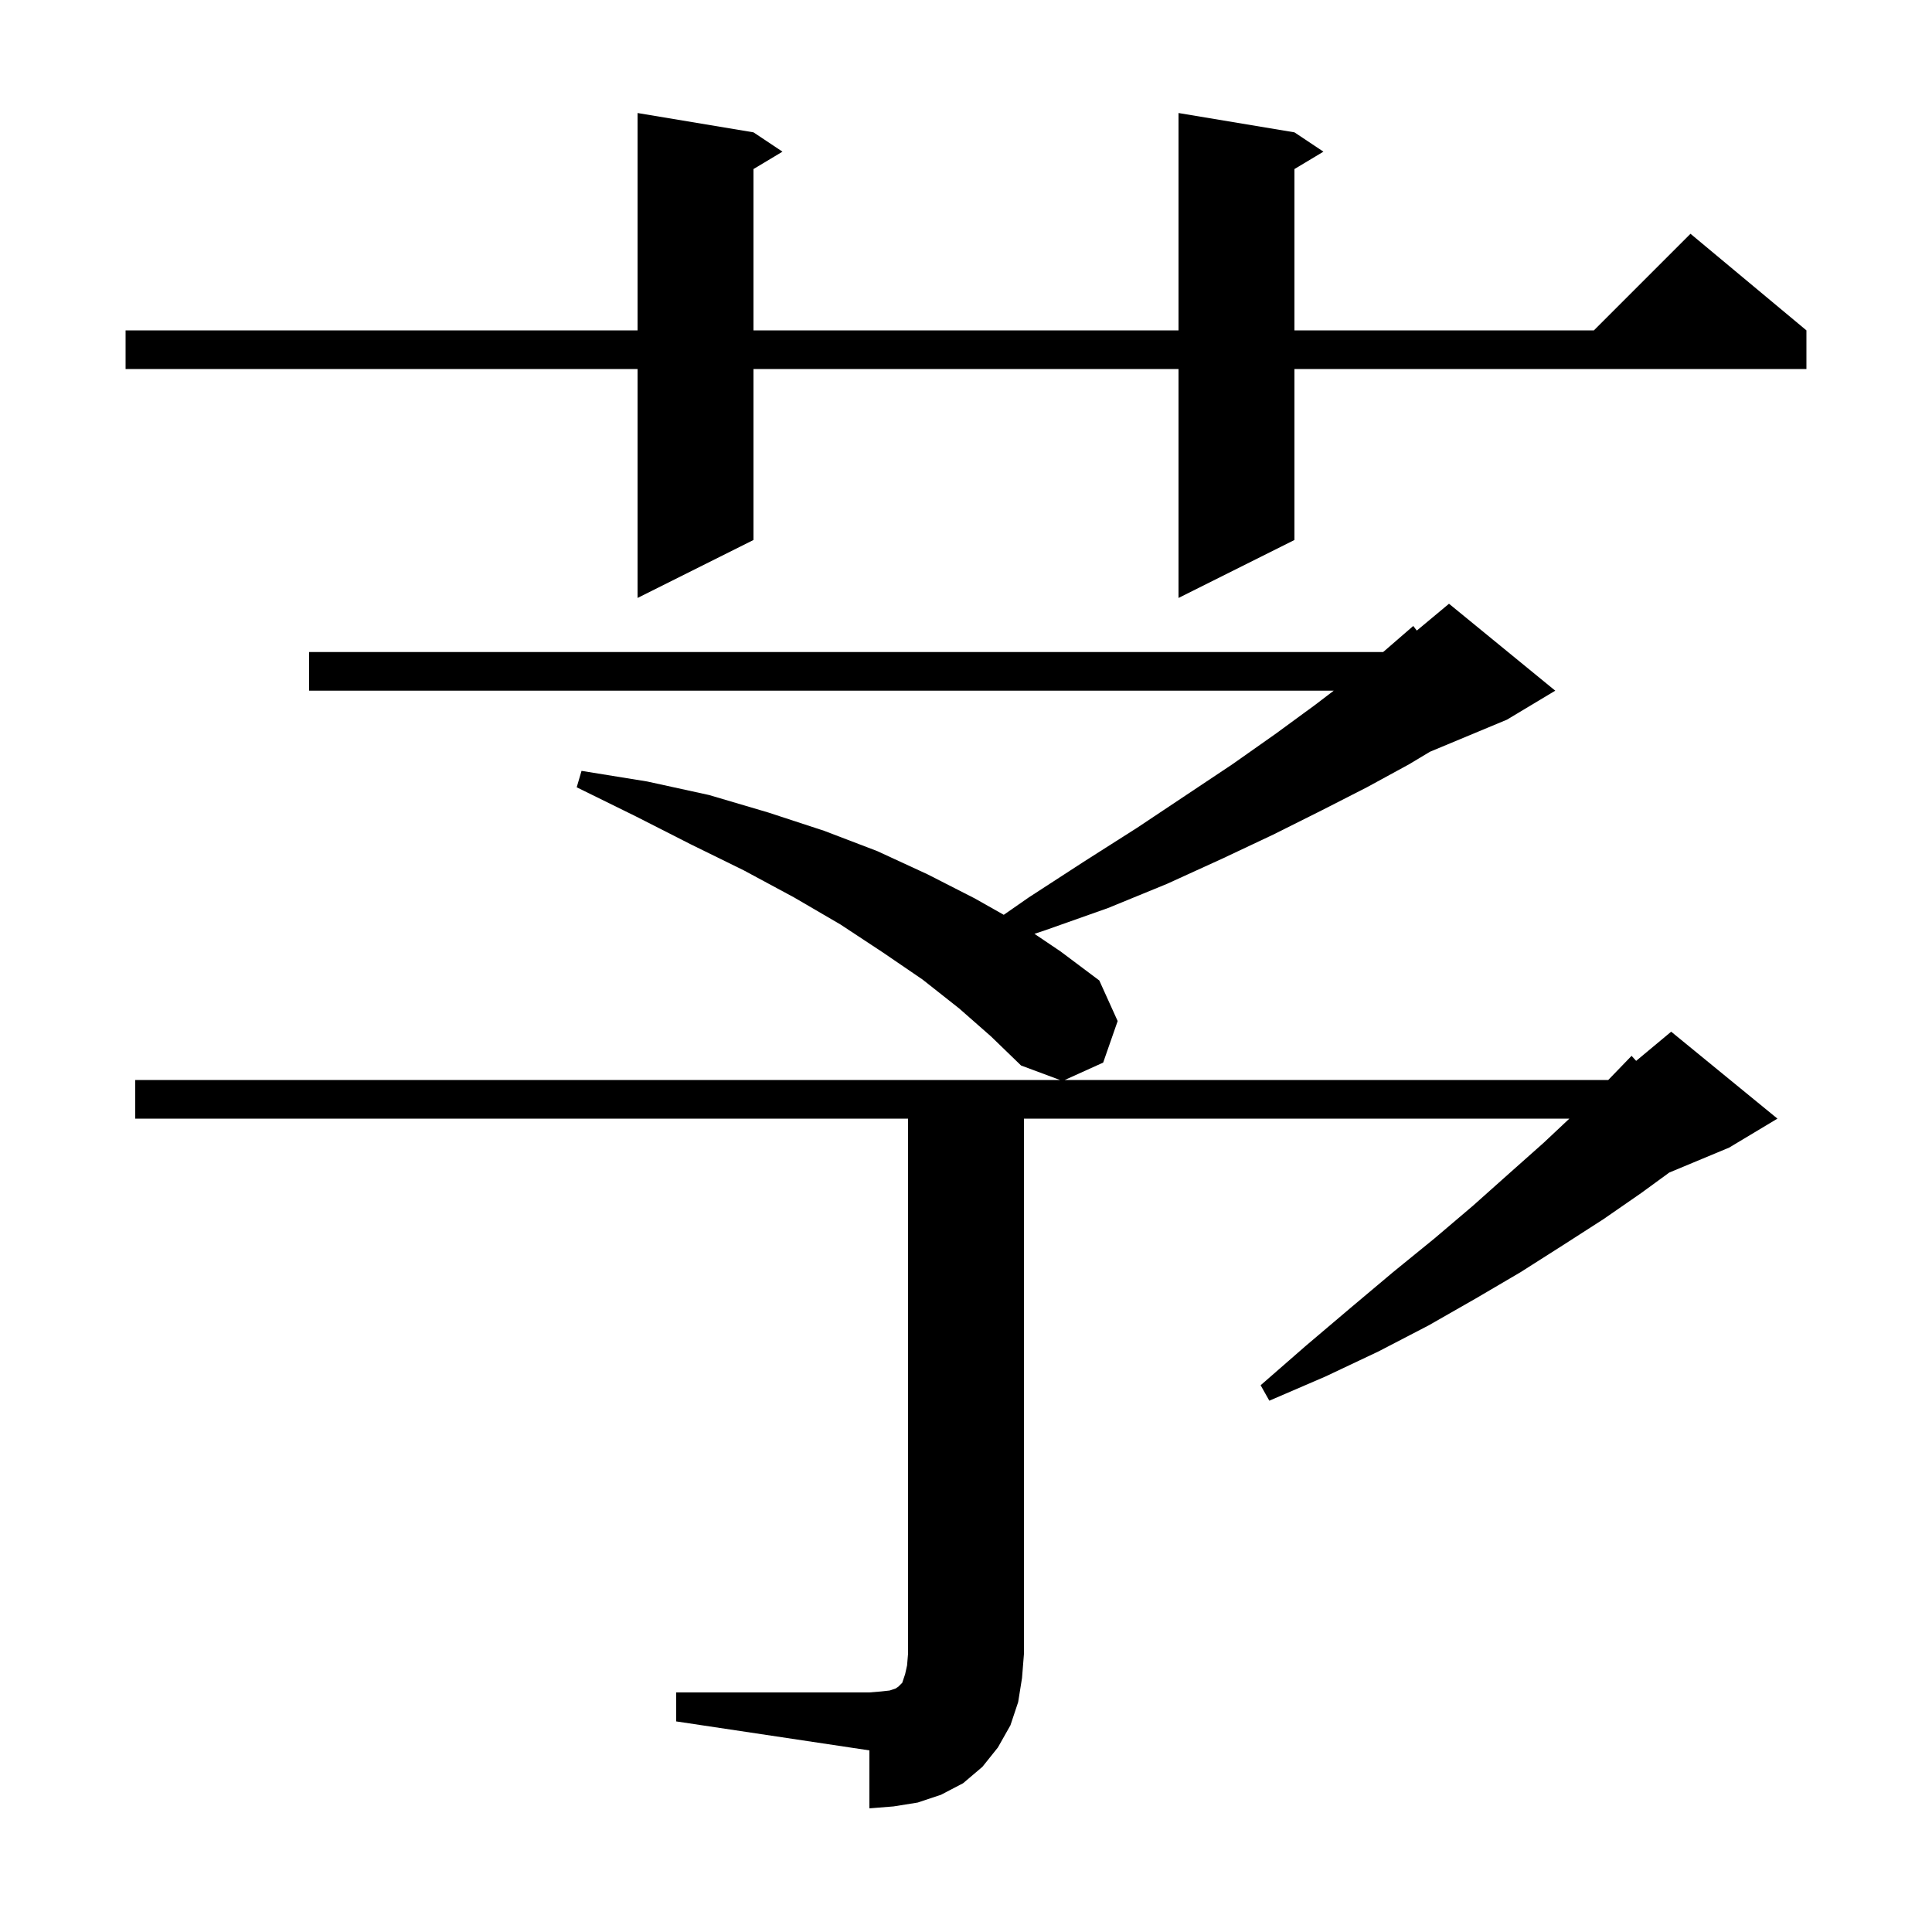 <svg xmlns="http://www.w3.org/2000/svg" xmlns:xlink="http://www.w3.org/1999/xlink" version="1.1" baseProfile="full" viewBox="0 0 200 200" width="200" height="200">
<g fill="black">
<path d="M 70.0 175.2 L 90.0 175.2 L 91.2 175.1 L 92.1 175.0 L 92.7 174.8 L 93.0 174.6 L 93.4 174.2 L 93.7 173.3 L 93.9 172.4 L 94.0 171.2 L 94.0 115.8 L 14.0 115.8 L 14.0 111.8 L 109.731 111.8 L 105.7 110.3 L 102.6 107.3 L 99.3 104.4 L 95.5 101.4 L 91.4 98.6 L 87.0 95.7 L 82.2 92.9 L 77.0 90.1 L 71.5 87.4 L 65.8 84.5 L 59.7 81.5 L 60.2 79.8 L 67.0 80.9 L 73.4 82.3 L 79.5 84.1 L 85.3 86.0 L 90.8 88.1 L 96.0 90.5 L 100.9 93.0 L 103.909 94.701 L 106.5 92.9 L 112.2 89.2 L 117.7 85.7 L 127.6 79.1 L 132.0 76.0 L 136.1 73.0 L 138.066 71.5 L 32.0 71.5 L 32.0 67.5 L 143.174 67.5 L 143.3 67.4 L 146.3 64.8 L 146.667 65.278 L 150.0 62.5 L 161.0 71.5 L 156.0 74.5 L 148.036 77.818 L 145.9 79.1 L 141.5 81.5 L 136.8 83.9 L 131.8 86.4 L 126.5 88.9 L 120.8 91.5 L 114.7 94.0 L 108.2 96.3 L 107.088 96.671 L 109.8 98.5 L 113.8 101.5 L 115.7 105.7 L 114.2 110.0 L 110.221 111.8 L 166.486 111.8 L 168.9 109.3 L 169.374 109.821 L 173.0 106.8 L 184.0 115.8 L 179.0 118.8 L 172.801 121.383 L 169.9 123.5 L 166.0 126.2 L 161.8 128.9 L 157.4 131.7 L 152.8 134.4 L 147.9 137.2 L 142.7 139.9 L 137.2 142.5 L 131.4 145.0 L 130.5 143.4 L 135.2 139.3 L 139.8 135.4 L 144.2 131.7 L 148.5 128.2 L 152.5 124.8 L 156.2 121.5 L 159.8 118.3 L 162.461 115.8 L 106.0 115.8 L 106.0 171.2 L 105.8 173.7 L 105.4 176.2 L 104.6 178.6 L 103.3 180.9 L 101.7 182.9 L 99.7 184.6 L 97.4 185.8 L 95.0 186.6 L 92.5 187.0 L 90.0 187.2 L 90.0 181.2 L 70.0 178.2 Z M 134.0 13.7 L 137.0 15.7 L 134.0 17.5 L 134.0 34.2 L 165.0 34.2 L 175.0 24.2 L 187.0 34.2 L 187.0 38.2 L 134.0 38.2 L 134.0 55.9 L 122.0 61.9 L 122.0 38.2 L 78.0 38.2 L 78.0 55.9 L 66.0 61.9 L 66.0 38.2 L 13.0 38.2 L 13.0 34.2 L 66.0 34.2 L 66.0 11.7 L 78.0 13.7 L 81.0 15.7 L 78.0 17.5 L 78.0 34.2 L 122.0 34.2 L 122.0 11.7 Z " />
</g>
</svg>
